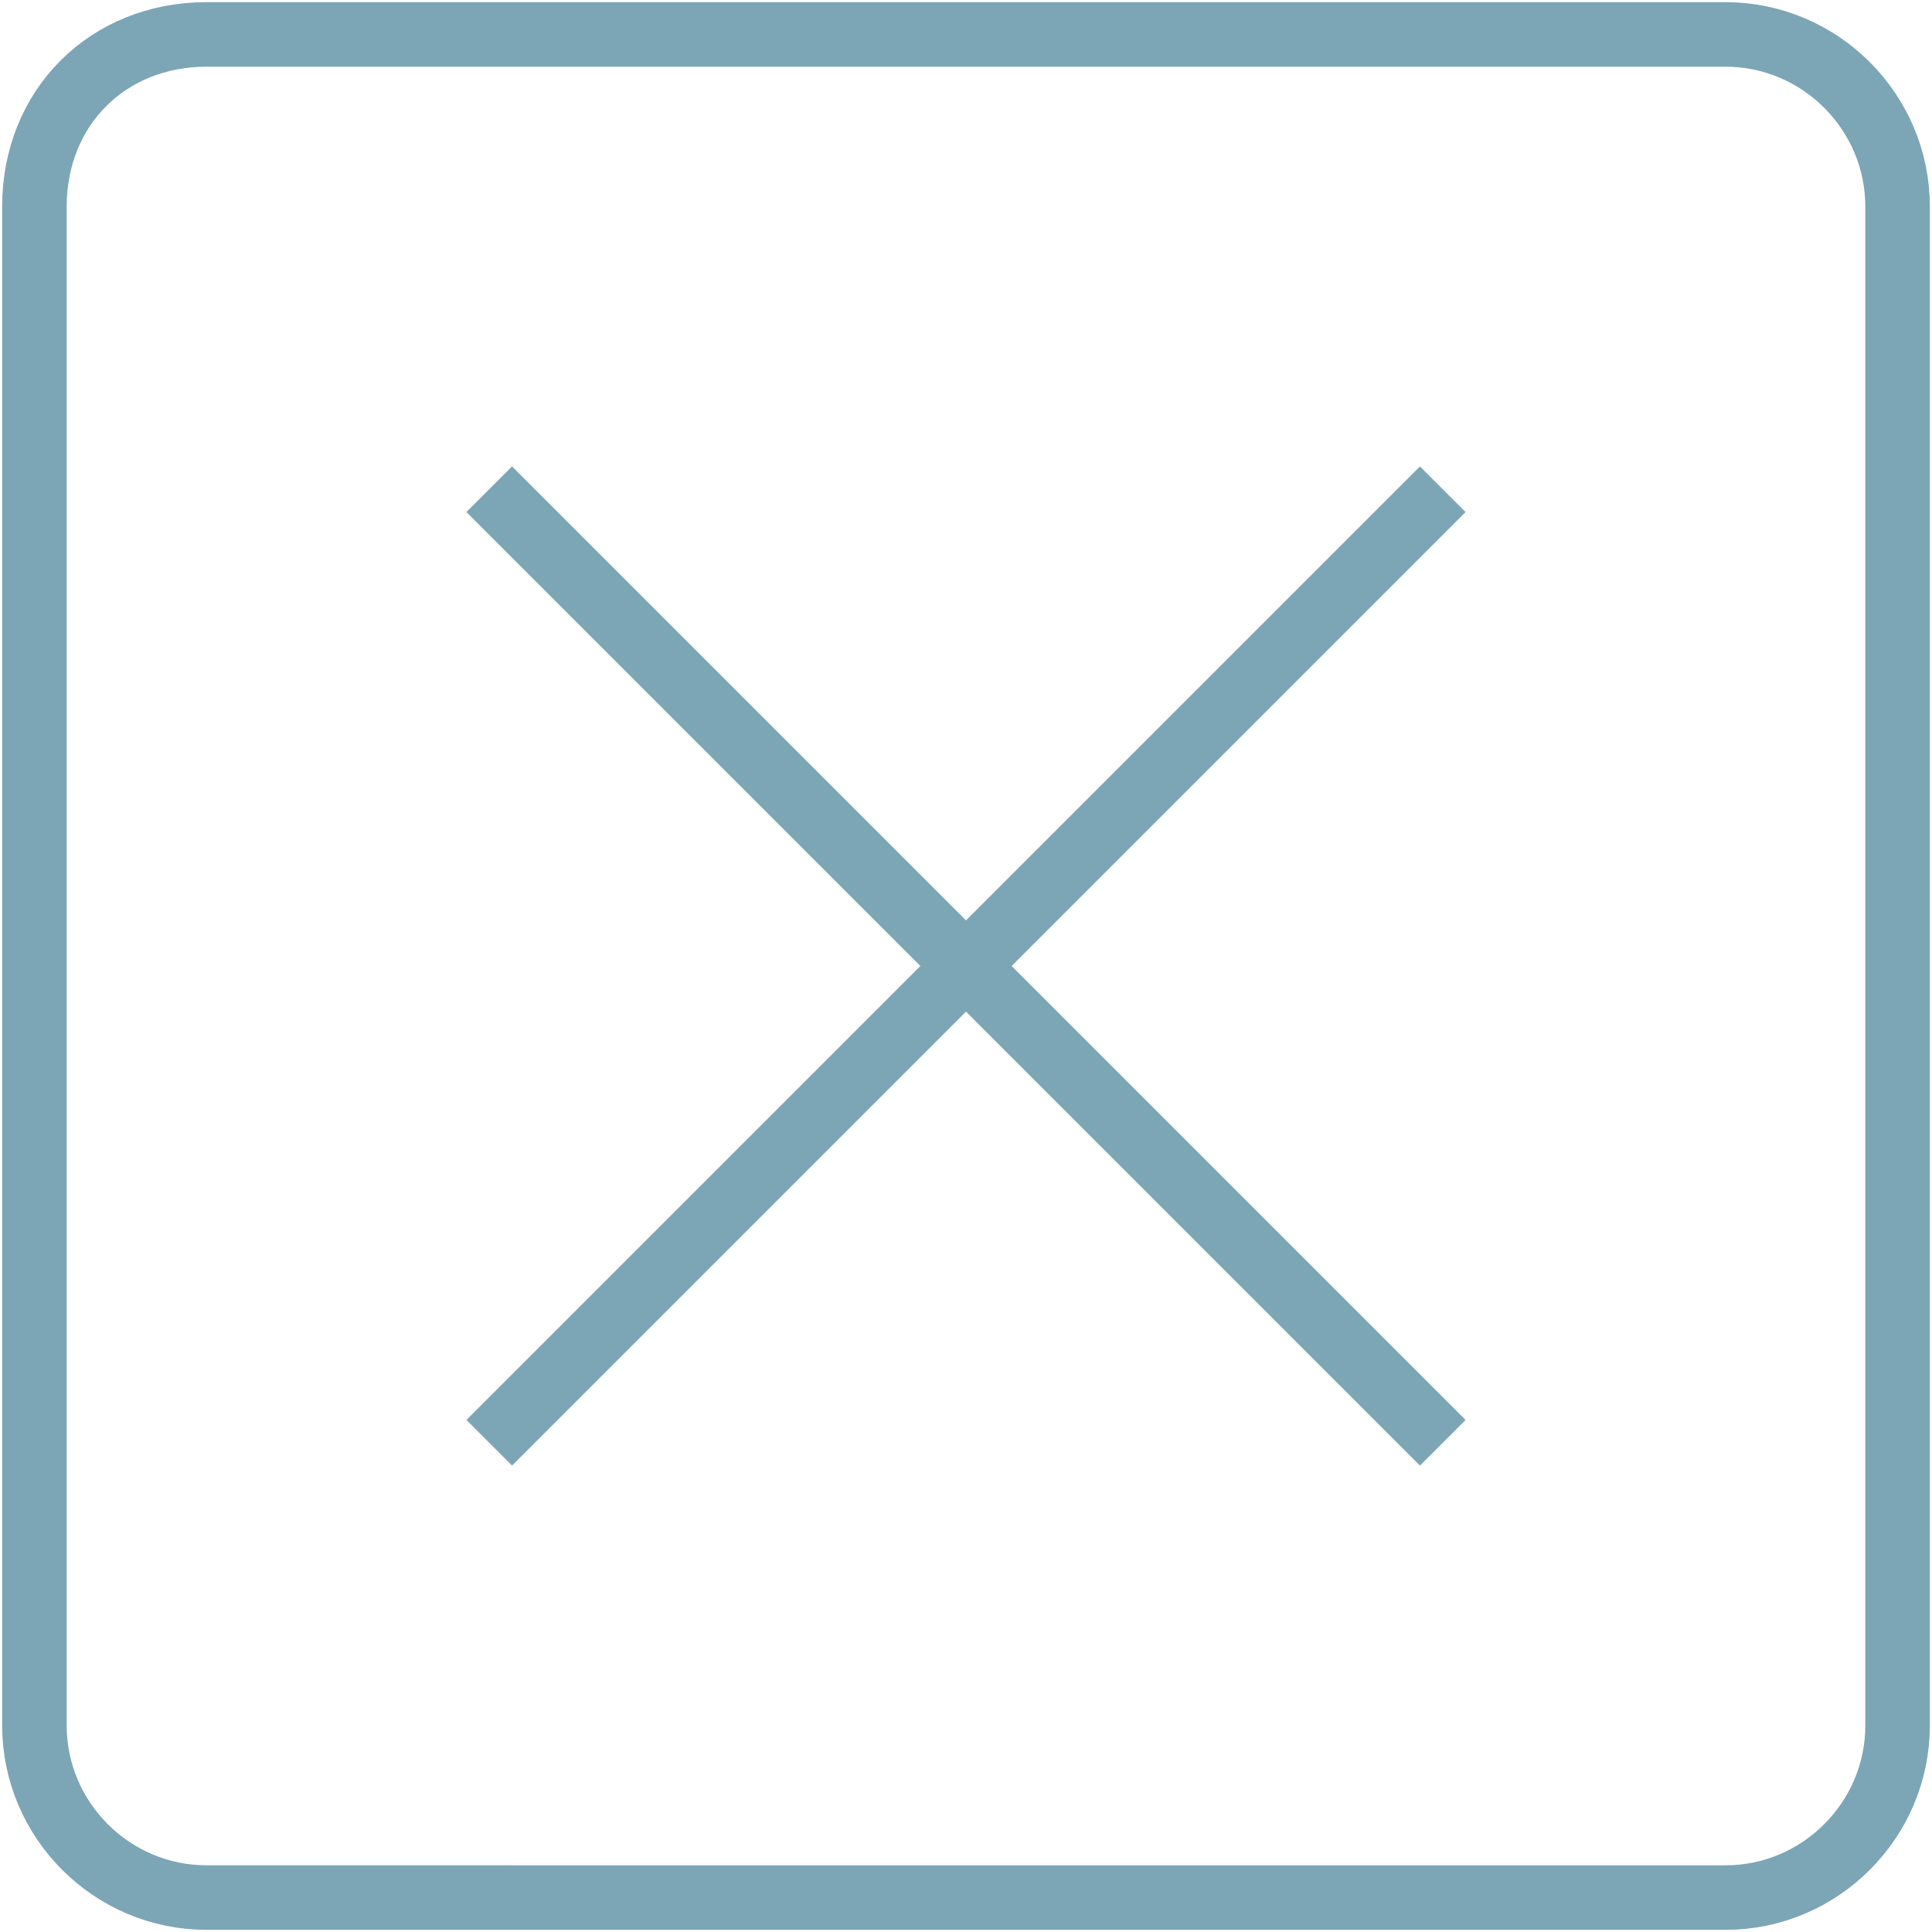 <?xml version="1.0" encoding="UTF-8"?>
<svg id="Layer_1" xmlns="http://www.w3.org/2000/svg" version="1.1" viewBox="0 0 44.9 44.9">
  <!-- Generator: Adobe Illustrator 29.1.0, SVG Export Plug-In . SVG Version: 2.1.0 Build 142)  -->
  <defs>
    <style>
      .st0 {
        fill: none;
        stroke: #7ca6b6;
        stroke-linecap: square;
        stroke-miterlimit: 10;
        stroke-width: 1.5px;
      }
    </style>
  </defs>
  <path class="st0" d="M33,33L11.9,11.9M33,11.9l-21.1,21.1M4.8.8h35.3c2.2,0,4,1.8,4,4v35.3c0,2.2-1.8,4-4,4H4.8c-2.2,0-4-1.8-4-4V4.8C.8,2.5,2.5.8,4.8.8Z"/>
</svg>